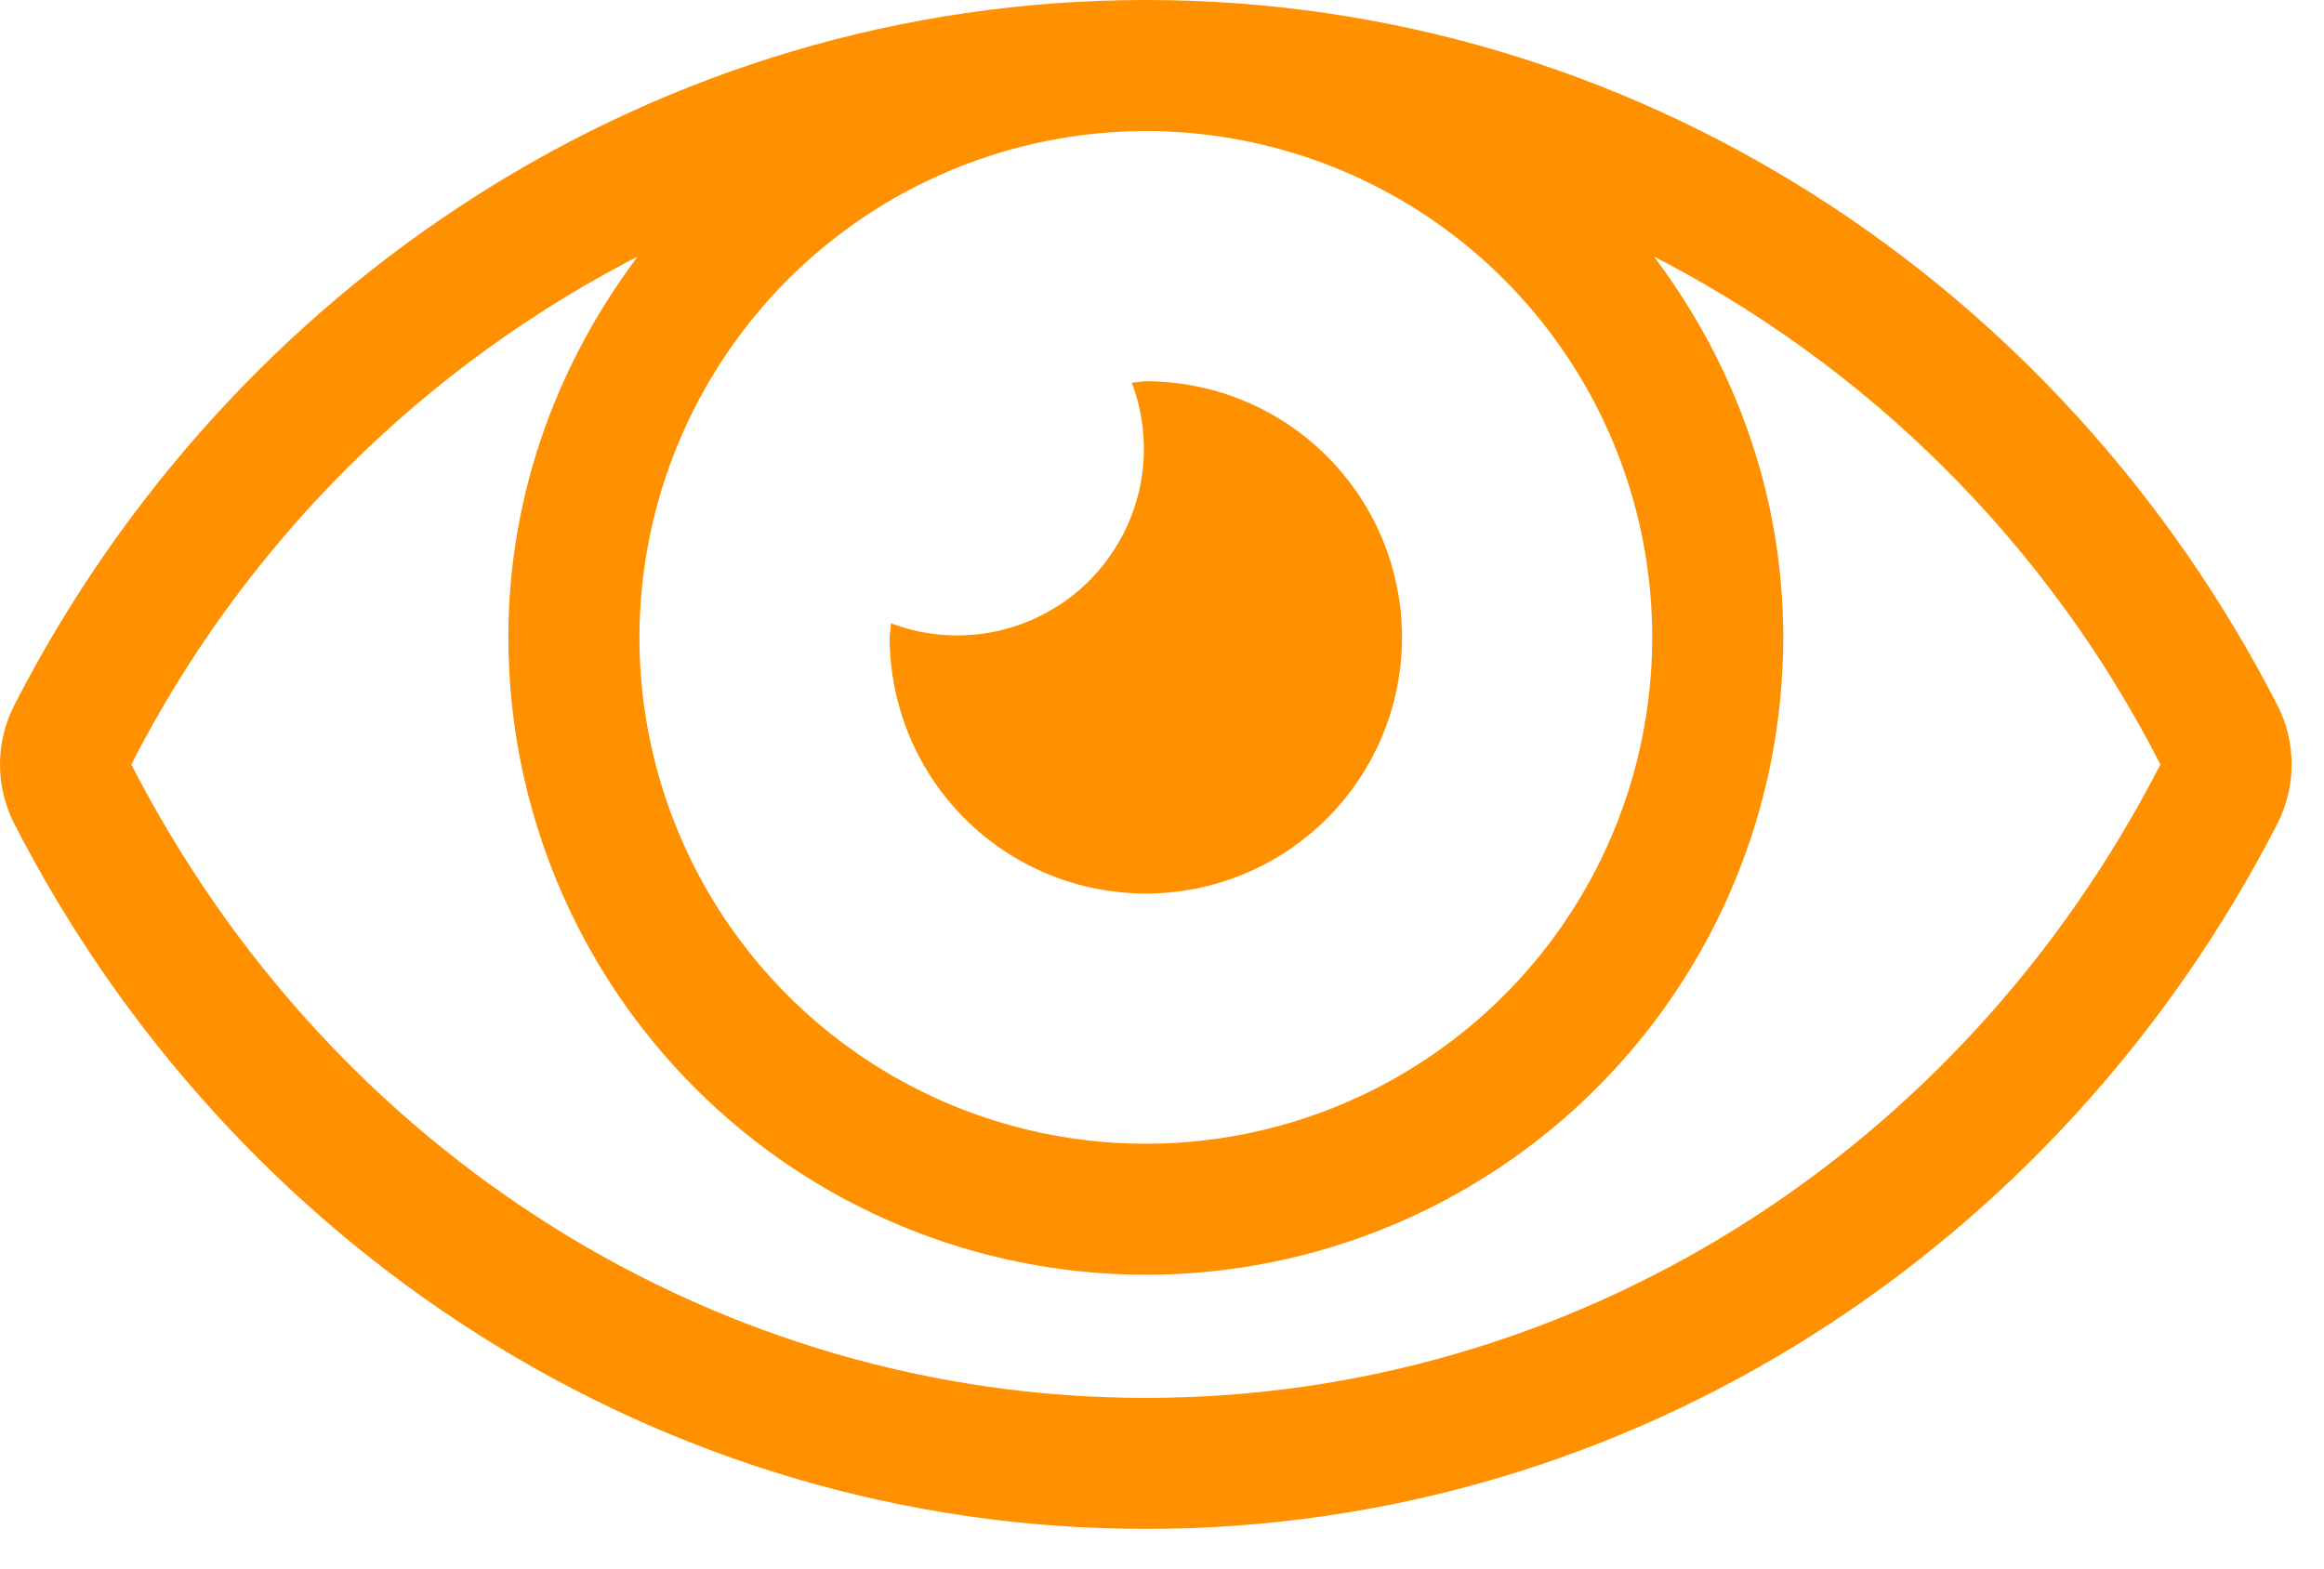 <svg width="40" height="27" viewBox="0 0 40 27" fill="none" xmlns="http://www.w3.org/2000/svg">
<path d="M19.722 15.347C20.882 15.347 21.995 14.886 22.815 14.065C23.636 13.245 24.097 12.132 24.097 10.972C24.097 9.811 23.636 8.699 22.815 7.878C21.995 7.058 20.882 6.597 19.722 6.597C19.653 6.597 19.593 6.613 19.527 6.617C19.738 7.197 19.779 7.826 19.645 8.429C19.511 9.032 19.207 9.584 18.771 10.021C18.334 10.458 17.782 10.761 17.179 10.895C16.576 11.028 15.947 10.988 15.367 10.777C15.367 10.845 15.347 10.905 15.347 10.972C15.347 11.546 15.46 12.115 15.68 12.646C15.899 13.177 16.222 13.659 16.628 14.065C17.448 14.886 18.561 15.347 19.722 15.347ZM39.171 12.161C35.464 4.928 28.125 0.034 19.722 0.034C11.318 0.034 3.977 4.931 0.272 12.162C0.116 12.471 0.034 12.813 0.034 13.159C0.034 13.506 0.116 13.848 0.272 14.157C3.979 21.39 11.318 26.284 19.722 26.284C28.125 26.284 35.466 21.387 39.171 14.156C39.328 13.847 39.409 13.505 39.409 13.159C39.409 12.812 39.328 12.47 39.171 12.161ZM19.722 2.222C21.452 2.222 23.144 2.735 24.583 3.696C26.022 4.658 27.143 6.024 27.806 7.623C28.468 9.222 28.641 10.981 28.303 12.679C27.966 14.376 27.133 15.935 25.909 17.159C24.685 18.383 23.126 19.216 21.429 19.554C19.731 19.891 17.972 19.718 16.373 19.056C14.774 18.393 13.408 17.272 12.446 15.833C11.485 14.394 10.972 12.702 10.972 10.972C10.974 8.652 11.897 6.428 13.537 4.787C15.178 3.147 17.402 2.224 19.722 2.222ZM19.722 24.097C12.383 24.097 5.677 19.906 2.222 13.159C4.165 9.345 7.272 6.248 11.093 4.318C9.667 6.165 8.784 8.454 8.784 10.972C8.784 13.873 9.936 16.654 11.988 18.706C14.039 20.757 16.821 21.909 19.722 21.909C22.622 21.909 25.404 20.757 27.456 18.706C29.507 16.654 30.659 13.873 30.659 10.972C30.659 8.454 29.777 6.165 28.35 4.318C32.171 6.248 35.279 9.345 37.222 13.159C33.767 19.906 27.061 24.097 19.722 24.097Z" fill="#FF9000" stroke="#FF9000" stroke-width="0.068"/>
</svg>
